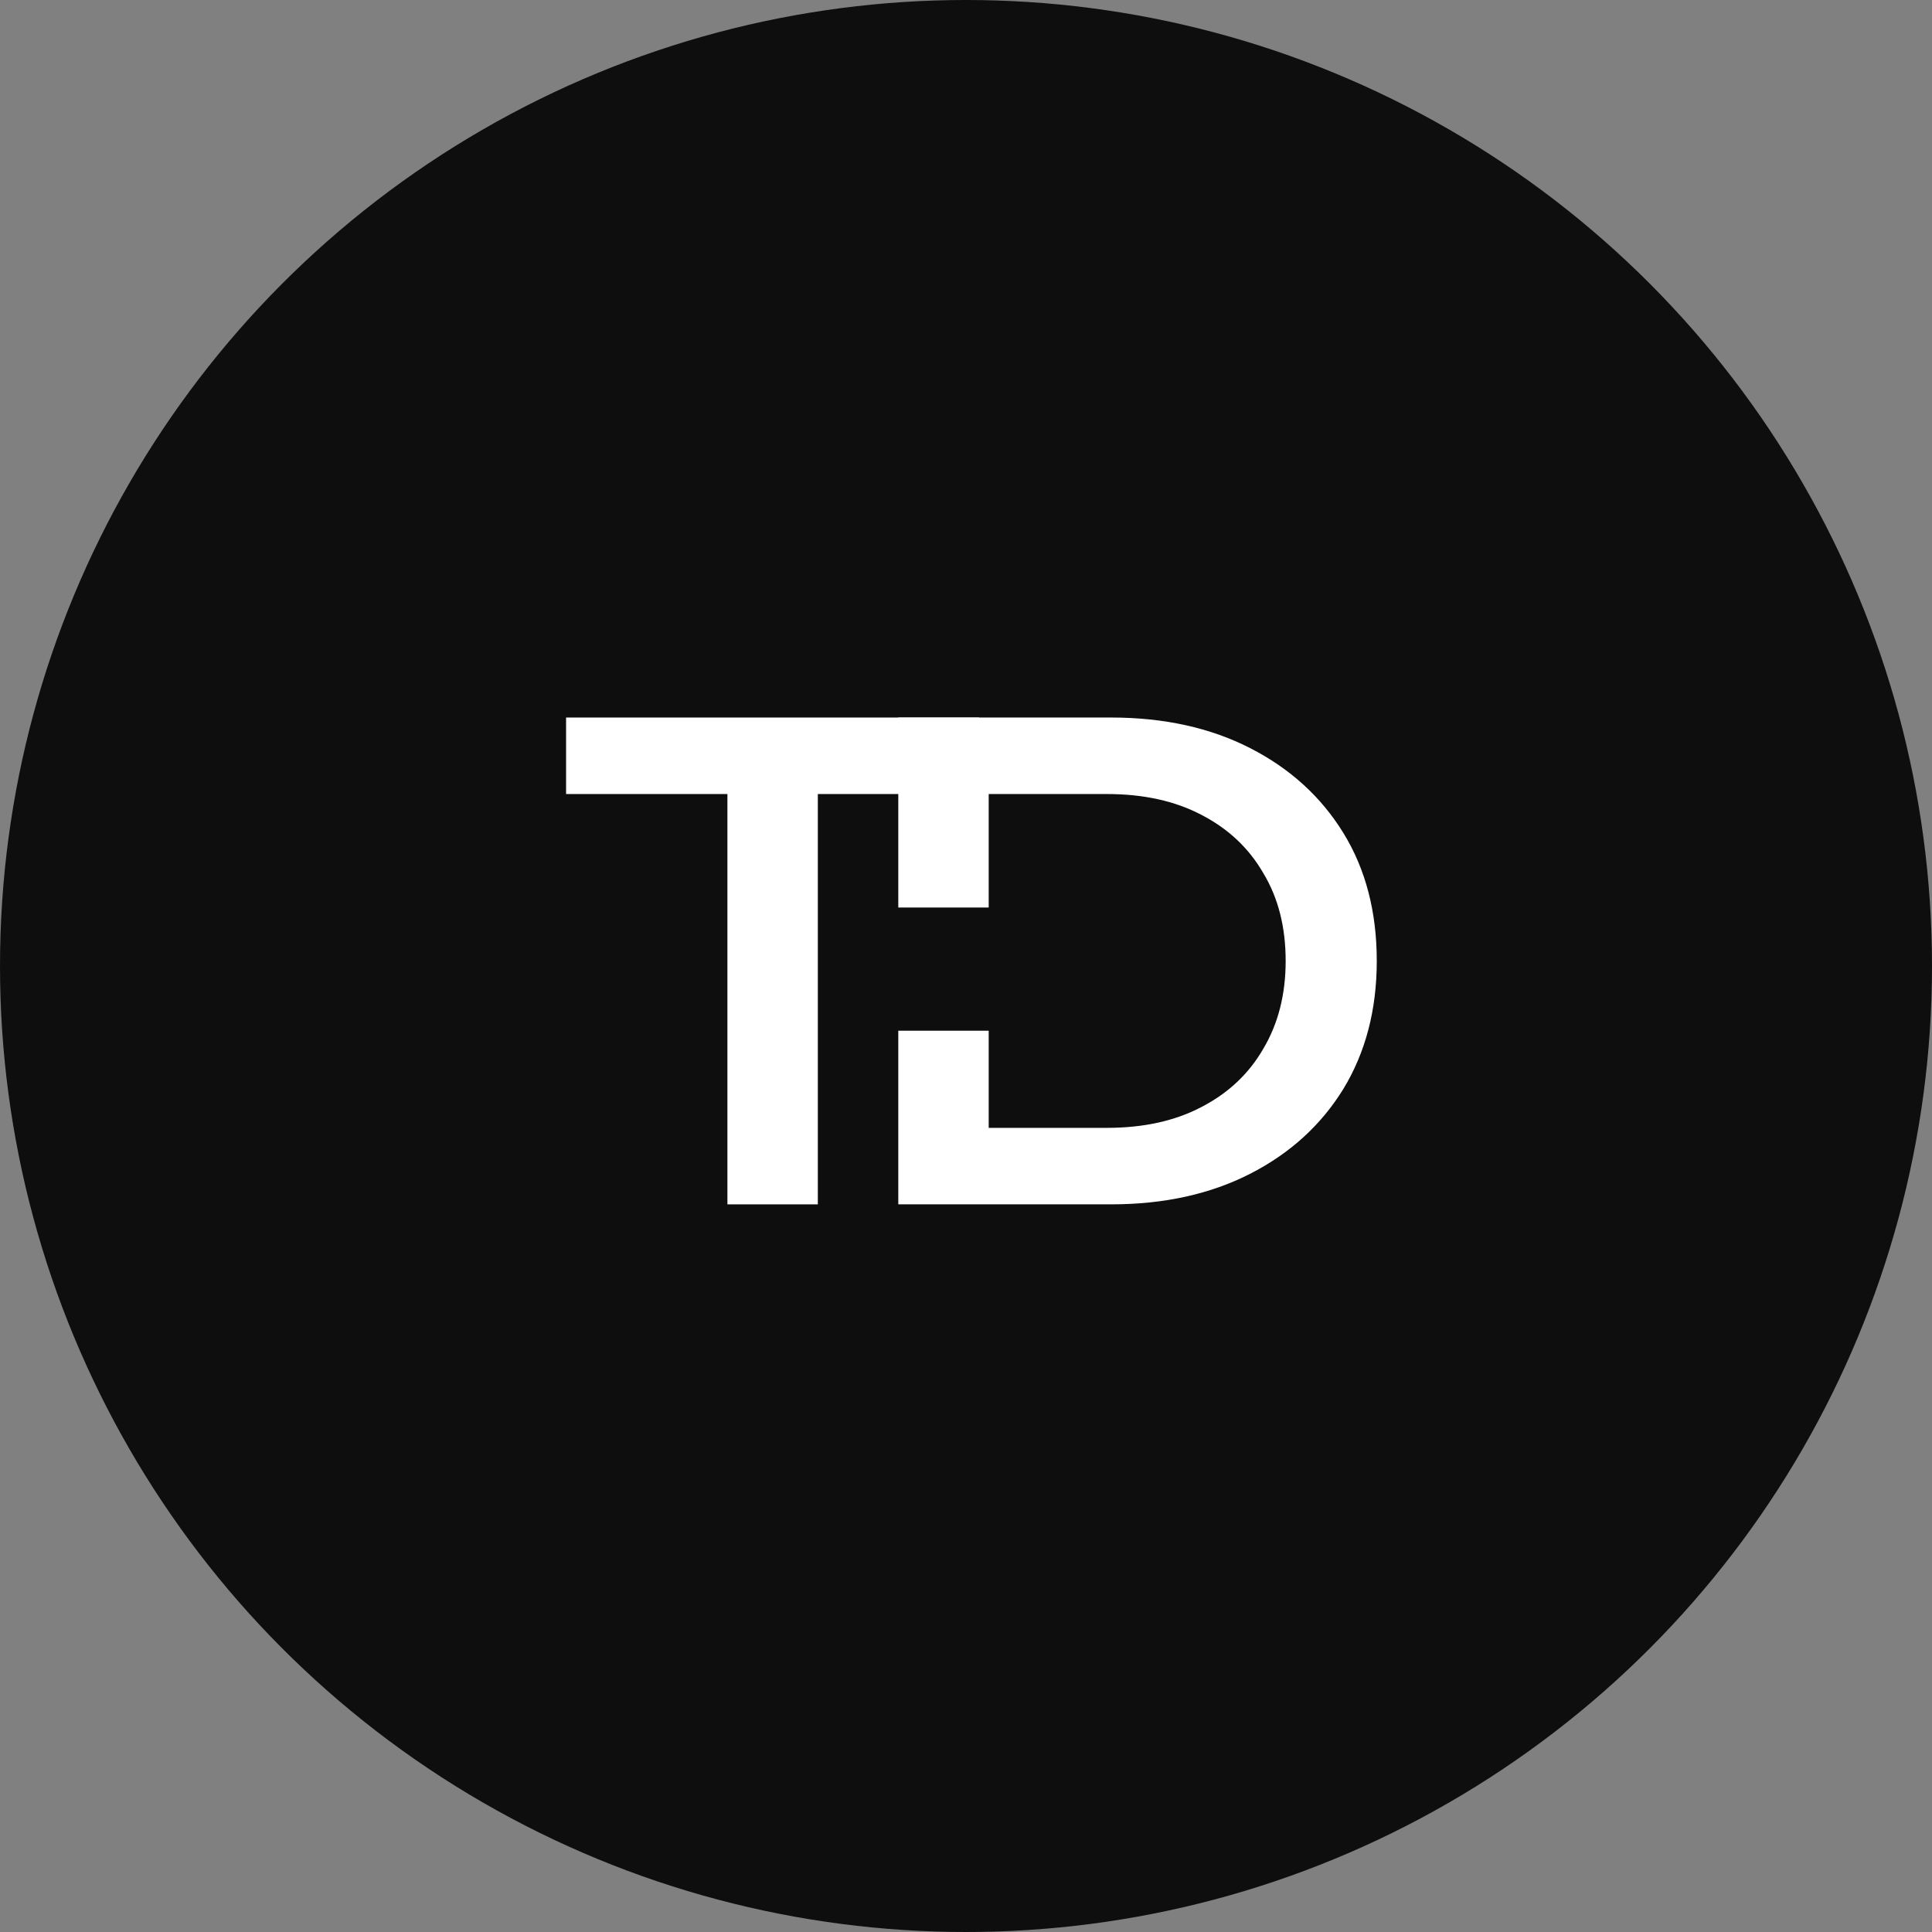 <?xml version="1.0" encoding="UTF-8"?> <svg xmlns="http://www.w3.org/2000/svg" width="3534" height="3534" viewBox="0 0 3534 3534" fill="none"><rect x="0" y="0" width="3534" height="3534" fill="#808080" stroke="none"/><circle cx="1767" cy="1767" r="1767" fill="#0E0E0E"></circle><path d="M1330.59 2203V1452.44H1035.46V1312.51H1791.1V1452.44H1495.97V2203H1330.59Z" fill="white"></path><path fill-rule="evenodd" clip-rule="evenodd" d="M1643.14 1885.33V2202.99H2032.41C2129.1 2202.99 2213.9 2184.33 2286.84 2147.02C2359.77 2109.7 2416.6 2057.97 2457.3 1991.82C2498.01 1924.82 2518.37 1846.8 2518.37 1757.75C2518.37 1667.85 2498.01 1589.83 2457.3 1523.68C2416.6 1457.52 2359.77 1405.79 2286.84 1368.48C2213.9 1331.16 2129.1 1312.5 2032.41 1312.5H1643.14V1660.06H1808.52V1452.44H2024.78C2091.78 1452.44 2149.45 1465.16 2197.79 1490.6C2246.98 1516.04 2284.72 1551.66 2311.01 1597.46C2338.15 1642.41 2351.72 1695.84 2351.72 1757.75C2351.72 1818.81 2338.15 1872.24 2311.01 1918.03C2284.72 1963.83 2246.98 1999.45 2197.79 2024.89C2149.45 2050.34 2091.78 2063.06 2024.78 2063.06H1808.52V1885.33H1643.14Z" fill="white"></path></svg> 